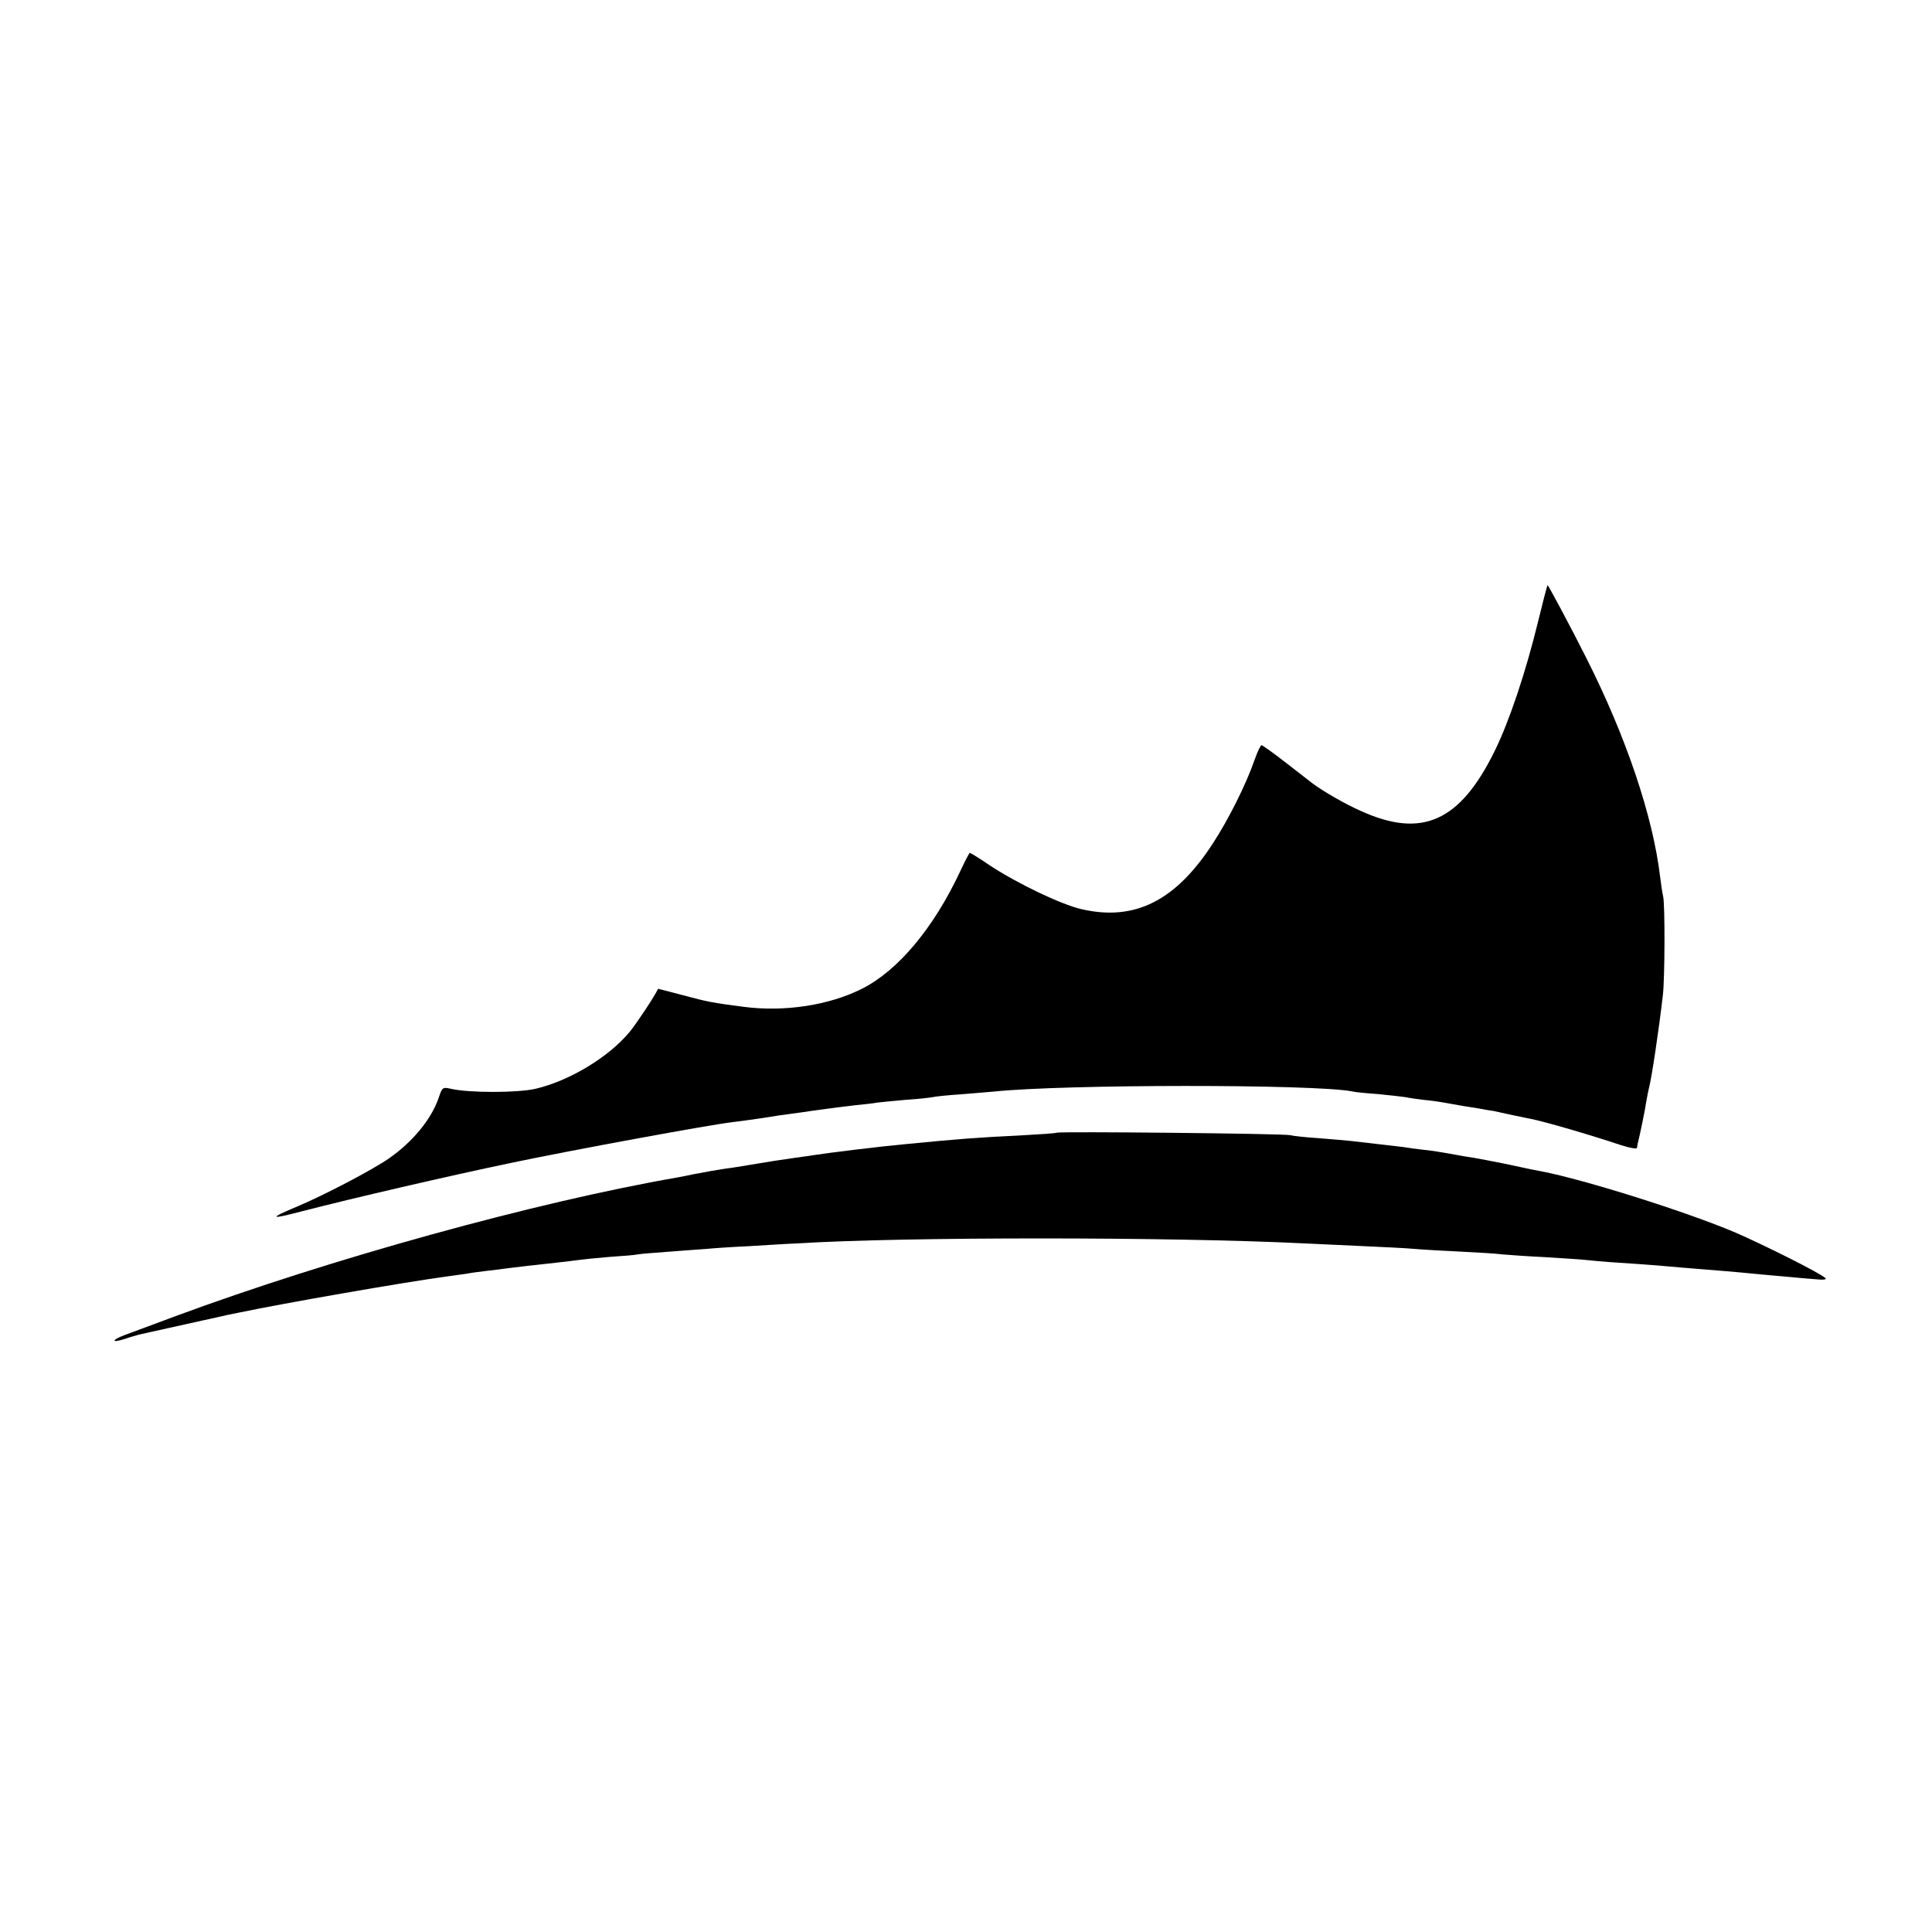 <?xml version="1.0" standalone="no"?>
<!DOCTYPE svg PUBLIC "-//W3C//DTD SVG 20010904//EN"
 "http://www.w3.org/TR/2001/REC-SVG-20010904/DTD/svg10.dtd">
<svg version="1.0" xmlns="http://www.w3.org/2000/svg"
 width="700pt" height="700pt" viewBox="0 0 700 700"
 preserveAspectRatio="xMidYMid meet">
<g transform="translate(0,700) scale(0.1,-0.1)"
fill="#000000" stroke="none">
<path d="M5572 4745 c-44 -180 -103 -357 -156 -465 -126 -257 -264 -319 -486
-218 -55 24 -138 72 -175 100 -5 4 -48 37 -94 73 -46 36 -87 65 -90 65 -4 0
-15 -24 -25 -52 -31 -90 -96 -219 -151 -303 -135 -209 -284 -284 -477 -239
-74 17 -234 94 -331 158 -38 26 -71 46 -73 46 -2 0 -18 -30 -35 -67 -96 -205
-225 -360 -357 -426 -120 -60 -281 -84 -427 -65 -115 15 -131 18 -220 42 -50
13 -90 24 -91 23 -11 -25 -76 -123 -102 -155 -76 -92 -218 -178 -342 -207 -66
-15 -241 -15 -306 0 -30 7 -32 5 -44 -31 -26 -78 -95 -162 -182 -222 -61 -42
-235 -133 -328 -172 -109 -46 -105 -50 17 -18 182 47 527 127 752 174 228 48
725 139 803 148 26 3 76 10 110 15 35 6 83 13 108 16 25 3 56 8 70 10 87 12
111 15 163 21 32 3 66 7 75 9 9 1 55 6 102 10 47 3 92 8 100 10 8 2 53 7 100
10 47 4 101 8 120 10 261 27 1159 27 1297 1 11 -3 53 -7 95 -10 41 -4 86 -9
99 -11 13 -3 43 -7 67 -10 23 -2 59 -7 80 -11 60 -11 68 -12 119 -20 26 -5 50
-9 53 -9 49 -11 120 -26 137 -29 54 -11 209 -56 326 -95 31 -10 58 -15 58 -10
1 5 2 12 3 17 7 26 27 123 31 152 3 19 8 42 10 50 9 33 35 205 50 335 7 61 8
324 1 357 -3 12 -8 45 -11 71 -26 219 -123 507 -267 792 -51 102 -138 265
-141 265 -1 0 -17 -61 -35 -135z"/>
<path d="M3829 2896 c-2 -2 -62 -6 -134 -10 -146 -7 -217 -12 -420 -32 -79 -7
-267 -30 -325 -39 -14 -2 -45 -7 -70 -10 -56 -8 -89 -13 -160 -25 -30 -5 -71
-12 -90 -14 -34 -5 -68 -11 -120 -21 -14 -3 -38 -8 -55 -11 -513 -89 -1258
-295 -1820 -503 -77 -29 -159 -59 -183 -68 -50 -19 -49 -30 1 -14 19 7 43 13
53 16 19 4 118 26 234 52 36 8 74 16 85 19 11 2 31 6 45 9 147 31 591 109 755
131 22 3 51 7 65 9 14 3 45 7 70 10 25 3 61 7 80 10 41 5 91 11 175 20 33 4
71 8 83 10 13 2 63 7 110 11 48 3 94 7 102 9 9 2 60 6 115 10 55 4 116 9 135
10 19 2 89 7 155 10 66 4 145 9 175 10 382 24 1352 24 1835 0 50 -2 146 -7
215 -10 69 -3 152 -7 185 -10 33 -3 110 -7 170 -10 61 -3 128 -7 150 -10 22
-2 92 -7 155 -10 63 -4 129 -8 145 -10 17 -2 71 -7 120 -10 50 -3 113 -8 140
-10 51 -5 118 -10 240 -20 39 -3 88 -8 110 -10 22 -2 72 -7 110 -10 39 -4 90
-8 114 -10 26 -3 41 -1 35 4 -18 18 -222 120 -328 166 -177 75 -545 191 -701
221 -23 4 -32 6 -135 28 -41 8 -91 18 -110 21 -19 3 -46 7 -60 10 -54 10 -97
17 -130 20 -19 2 -48 6 -65 9 -16 2 -59 7 -95 11 -36 4 -78 9 -95 11 -16 2
-68 6 -115 10 -47 3 -94 8 -105 11 -23 6 -840 14 -846 9z"/>
</g>
</svg>
